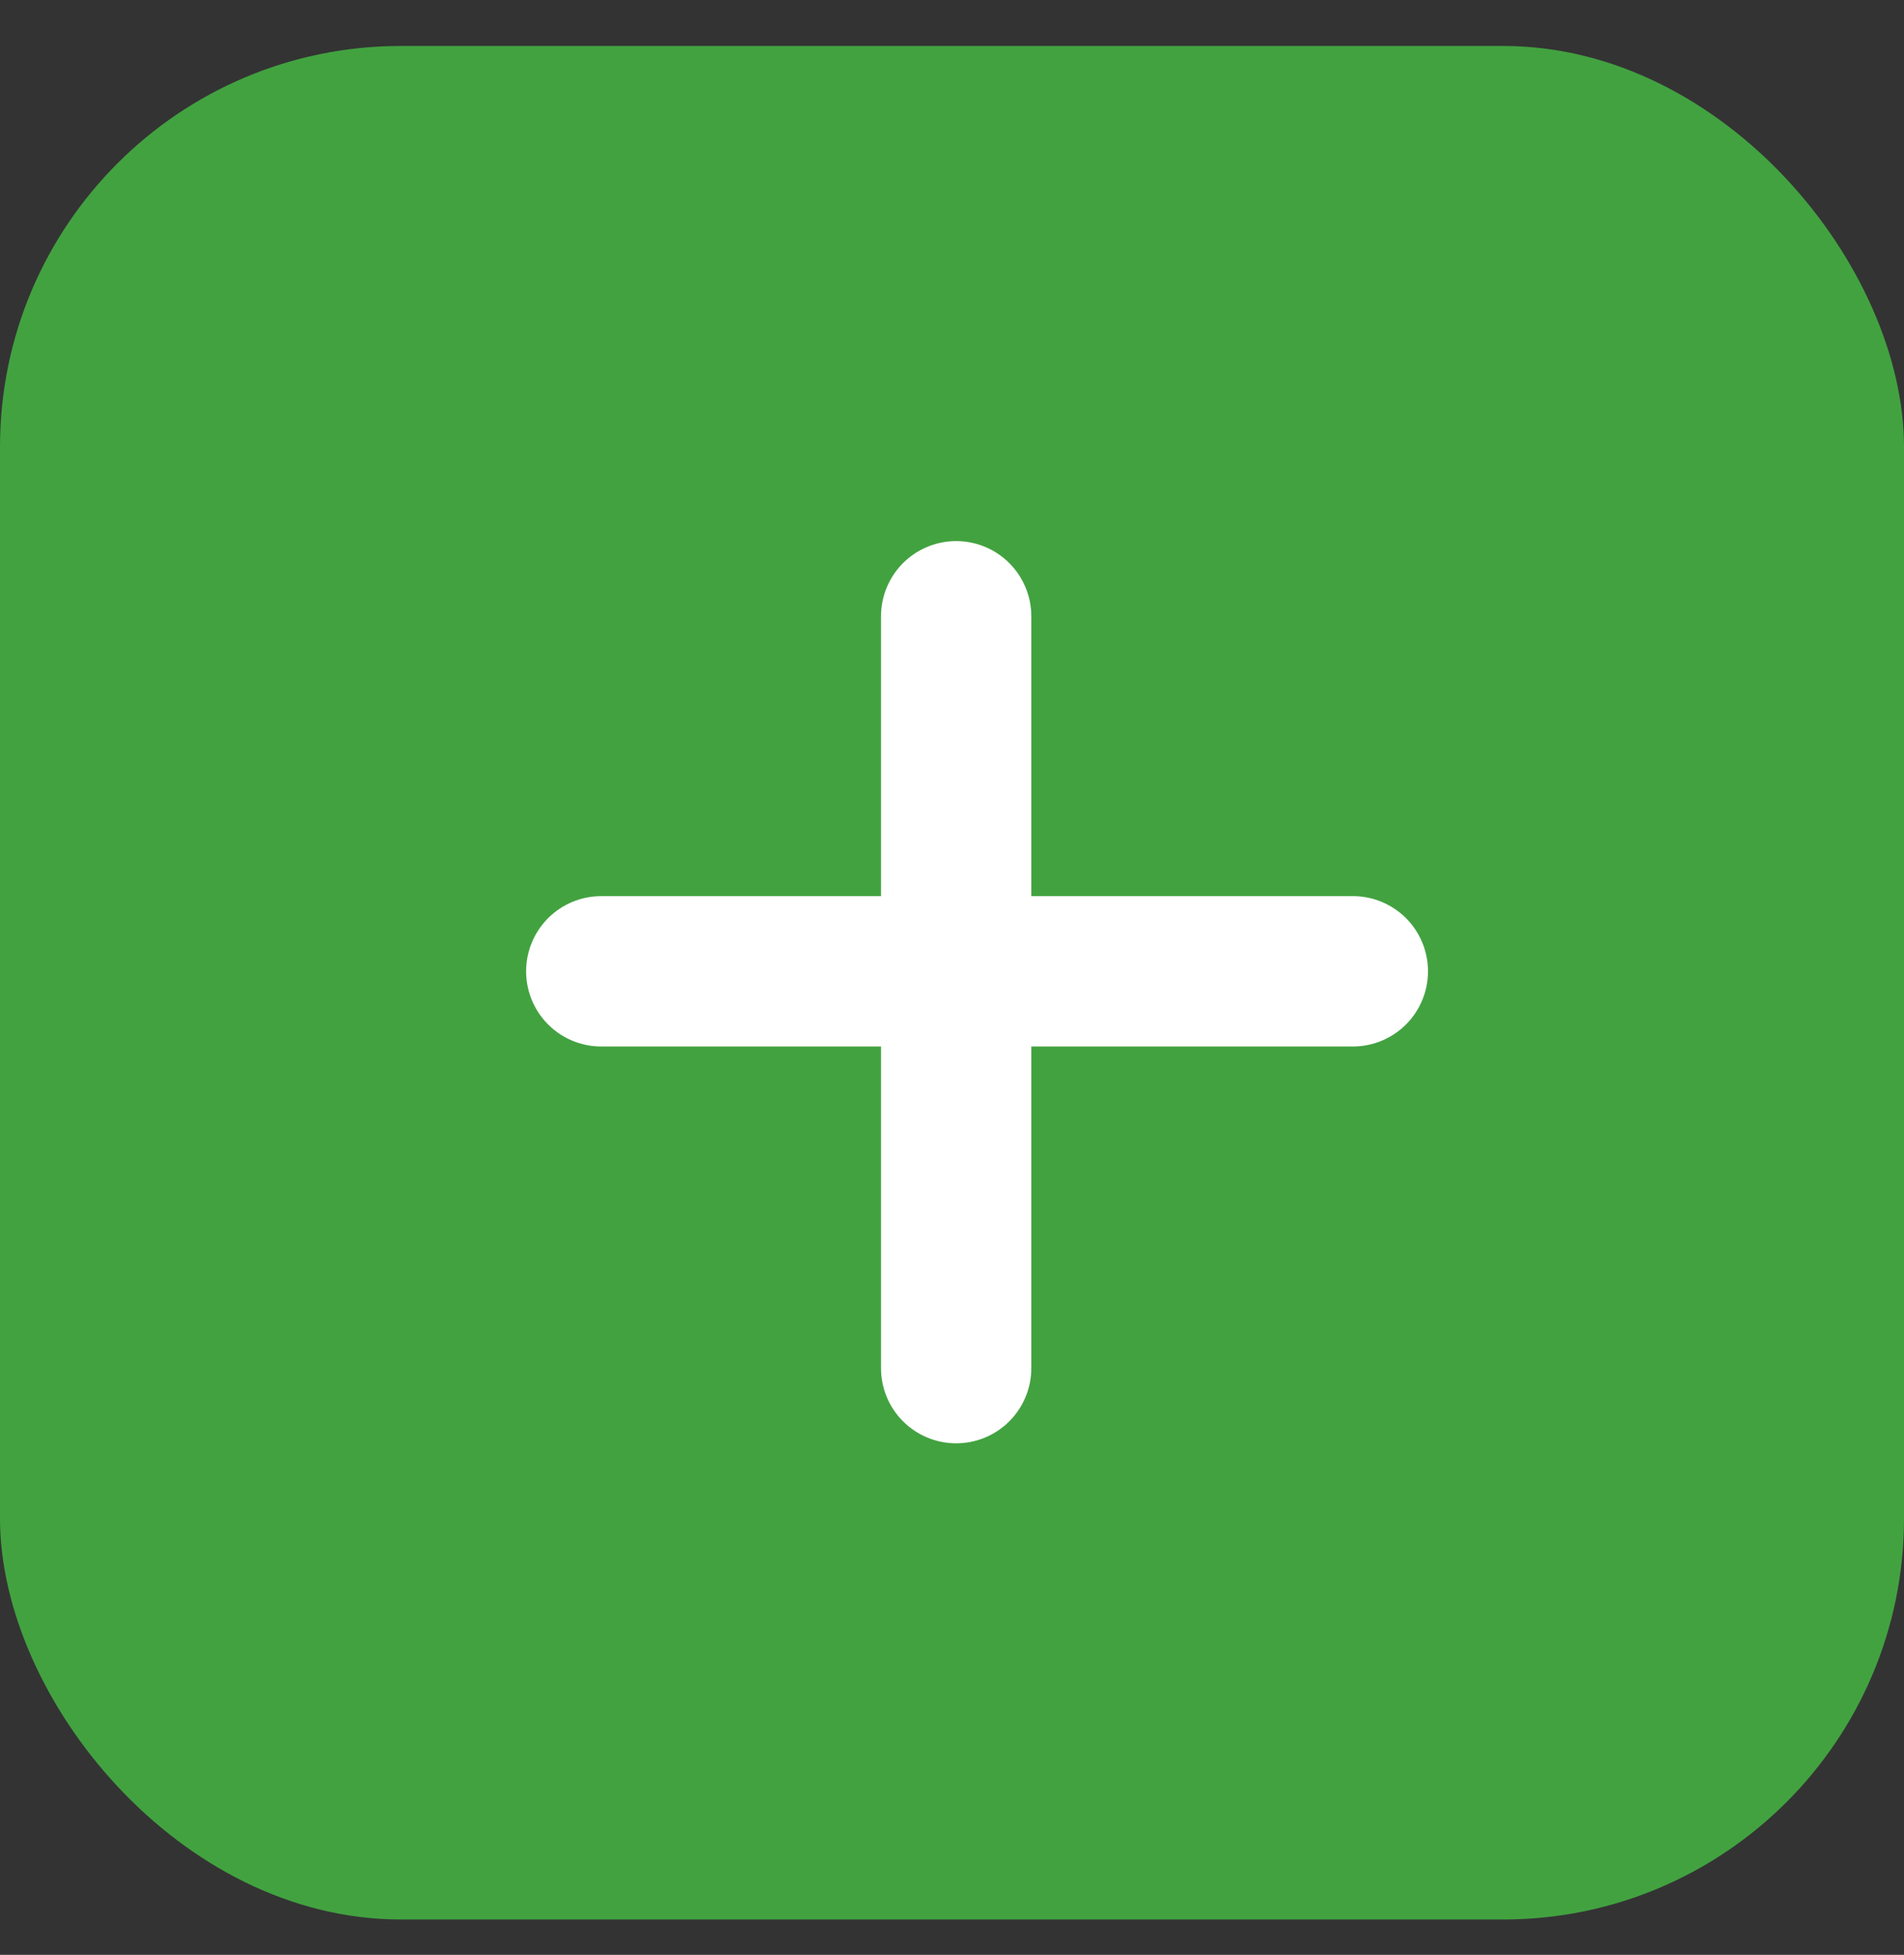 <svg width="38px" height="39px" viewBox="0 0 38 39" version="1.1" xmlns="http://www.w3.org/2000/svg" xmlns:xlink="http://www.w3.org/1999/xlink">
  <rect x="0" y="0" width="38" height="39" fill="#333333" stroke="none"/>
  <title>Plus Icon</title>
  <g id="Page-1" stroke="none" stroke-width="1" fill="none" fill-rule="evenodd">
      <g id="Locations_mobile" transform="translate(-316, -1529)">
          <g id="Group-5-Copy-8" transform="translate(314, 1380)">
              <g id="Group-4" transform="translate(1.961, 150.403)">
                  <g id="Group-Copy" transform="translate(0.039, -0.108)" fill="#42A240">
                      <rect id="Rectangle" x="0" y="-0.378" width="38" height="37.378" rx="8"></rect>
                  </g>
                  <g id="plus" transform="translate(12.039, 10.892)" stroke="#FFFFFF" stroke-linecap="round" stroke-linejoin="round" stroke-width="3">
                      <line x1="7.083" y1="0" x2="7.083" y2="15" id="Path"></line>
                      <line x1="0" y1="7.083" x2="15" y2="7.083" id="Path"></line>
                  </g>
              </g>
          </g>
      </g>
  </g>
</svg>